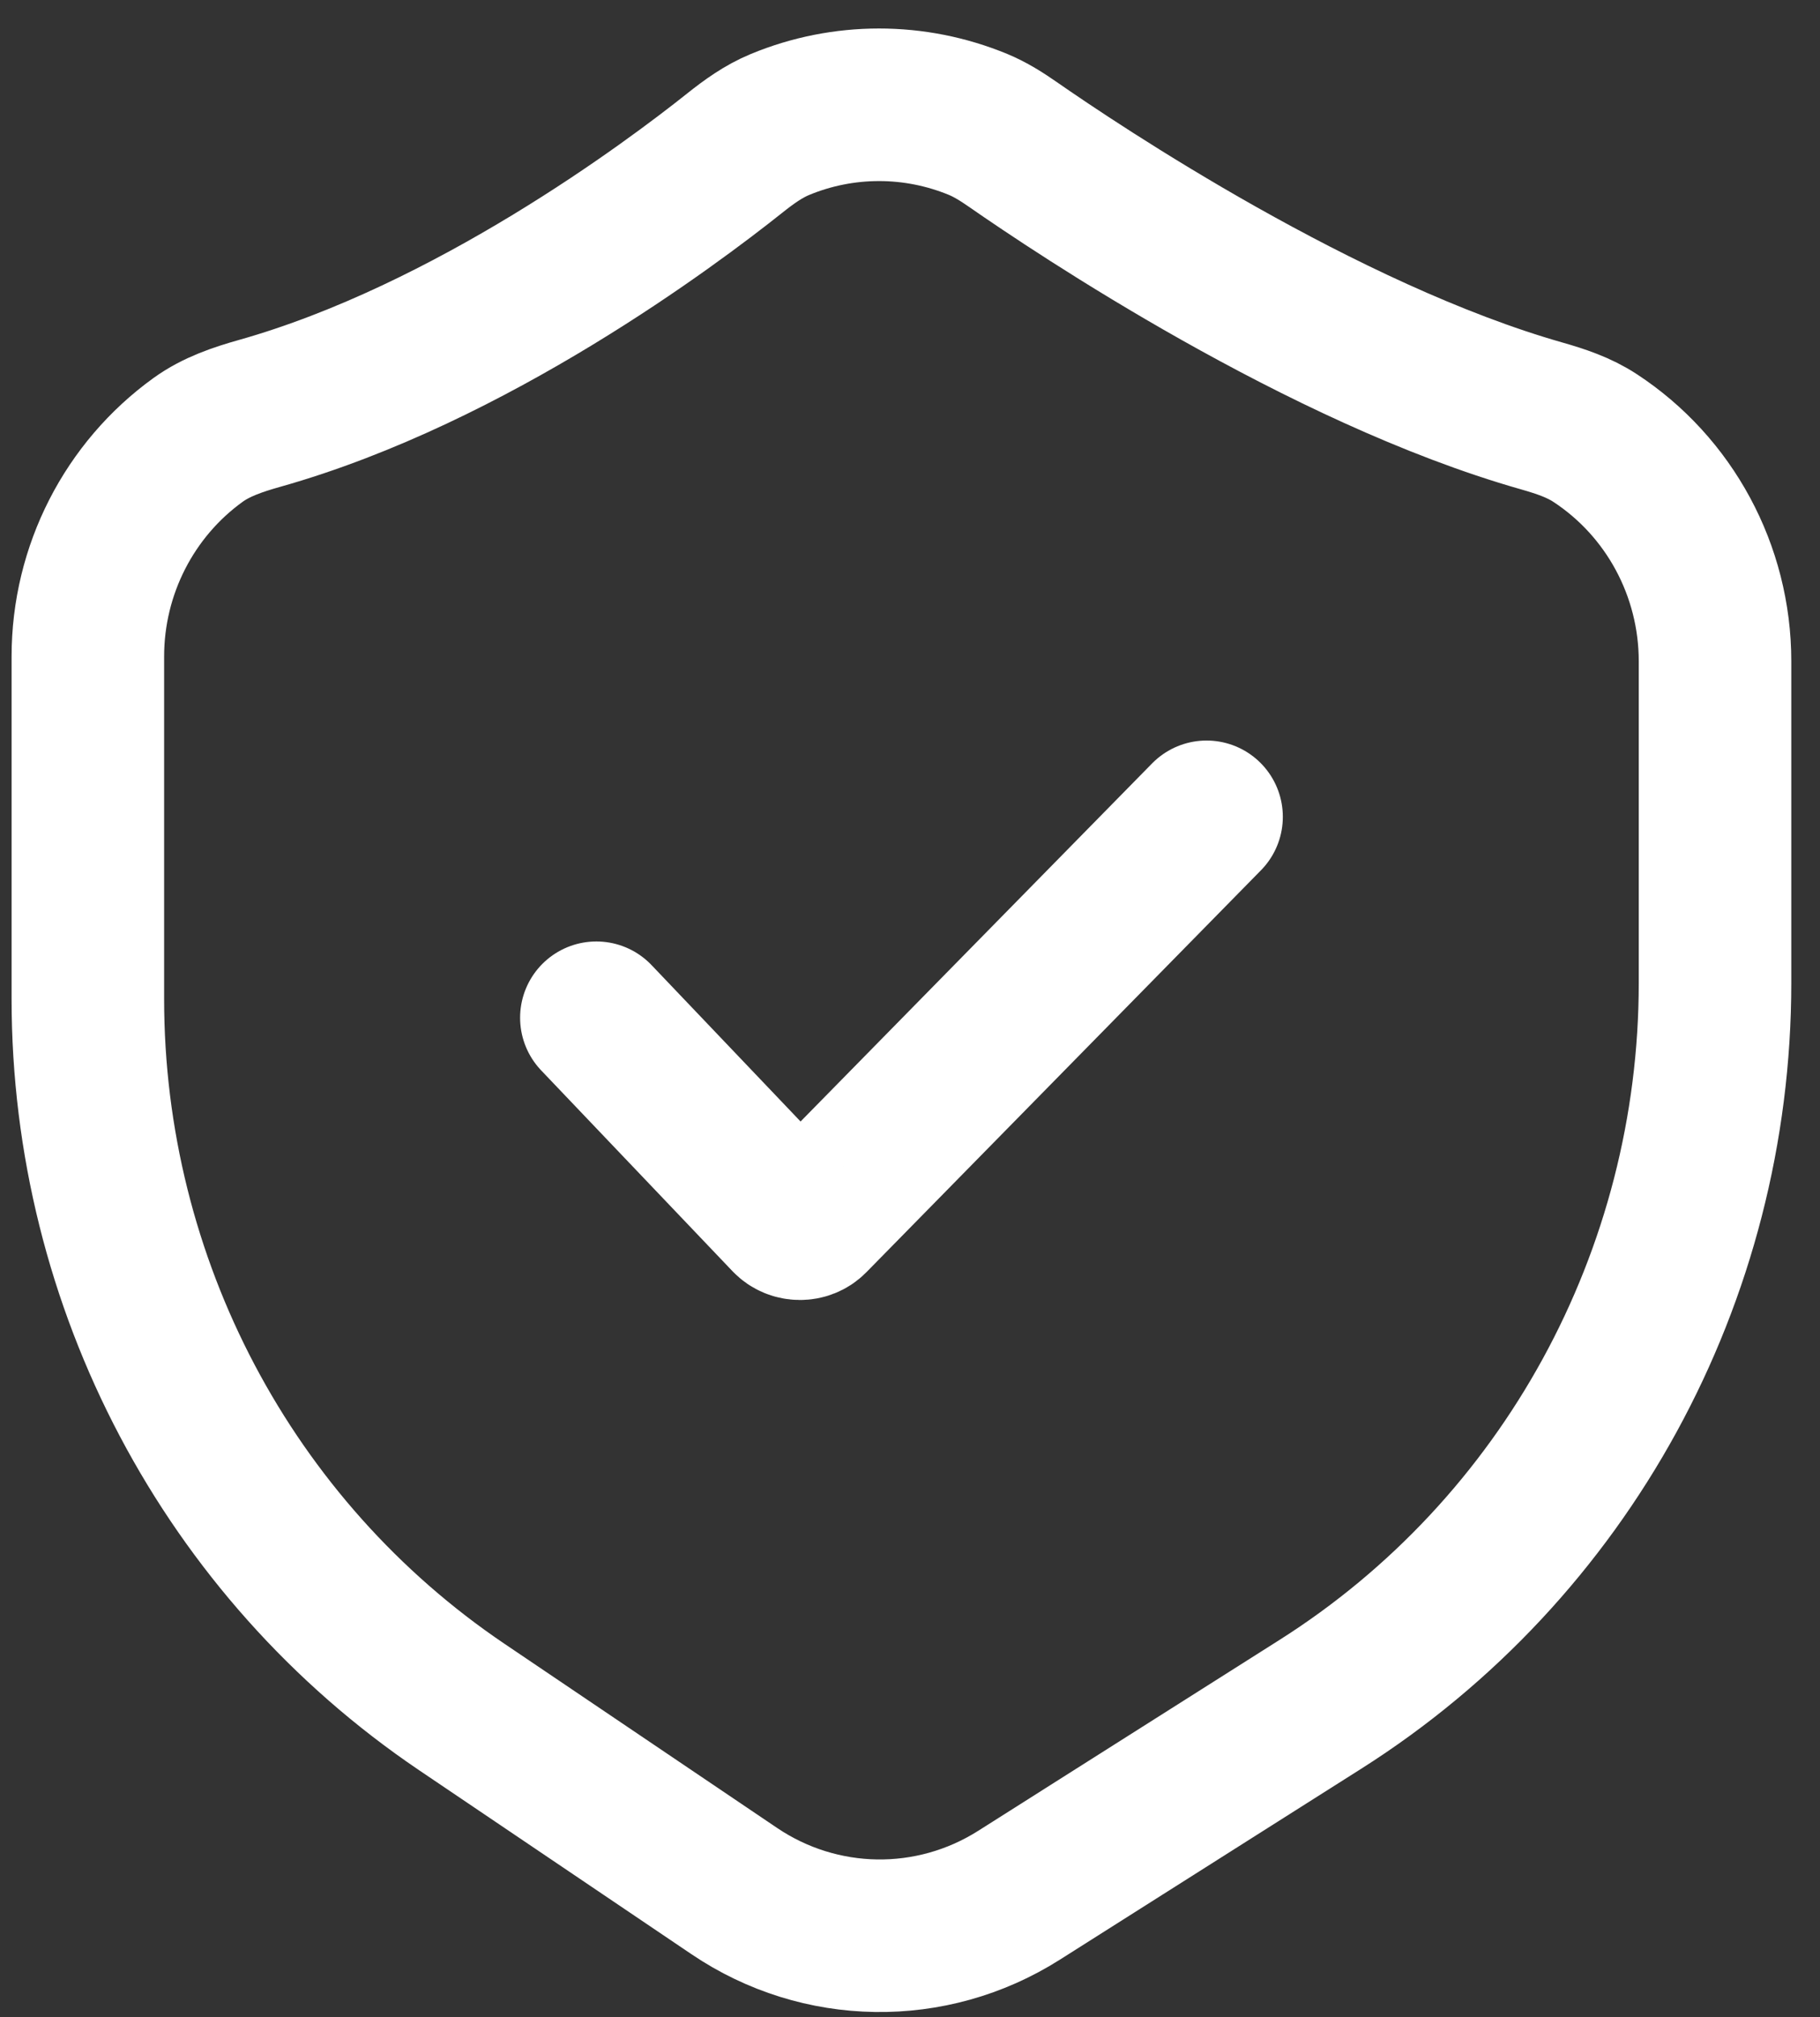 <?xml version="1.0" encoding="UTF-8"?> <svg xmlns="http://www.w3.org/2000/svg" width="37" height="41" viewBox="0 0 37 41" fill="none"><rect x="0" y="0" width="37" height="41" fill="#333333" stroke="none"/><path d="M12.124 20.686L16.014 24.768C16.145 24.905 16.375 24.907 16.507 24.772L24.529 16.602M1.786 13.344V20.303C1.786 26.087 4.639 31.488 9.389 34.696L14.927 38.436C16.671 39.615 18.936 39.649 20.714 38.523L26.841 34.642C31.833 31.481 34.866 25.938 34.866 19.974V13.442C34.866 11.595 33.937 9.891 32.428 8.903C32.1 8.687 31.724 8.563 31.346 8.455C26.884 7.186 21.904 3.849 20.59 2.935C20.365 2.779 20.137 2.634 19.884 2.529C18.592 1.996 17.145 1.997 15.857 2.53C15.519 2.67 15.224 2.883 14.938 3.111C13.646 4.14 9.573 7.191 5.278 8.402C4.838 8.526 4.398 8.673 4.027 8.941C2.633 9.946 1.786 11.582 1.786 13.344Z" stroke="white" stroke-width="3.101" stroke-linecap="round"></path></svg> 